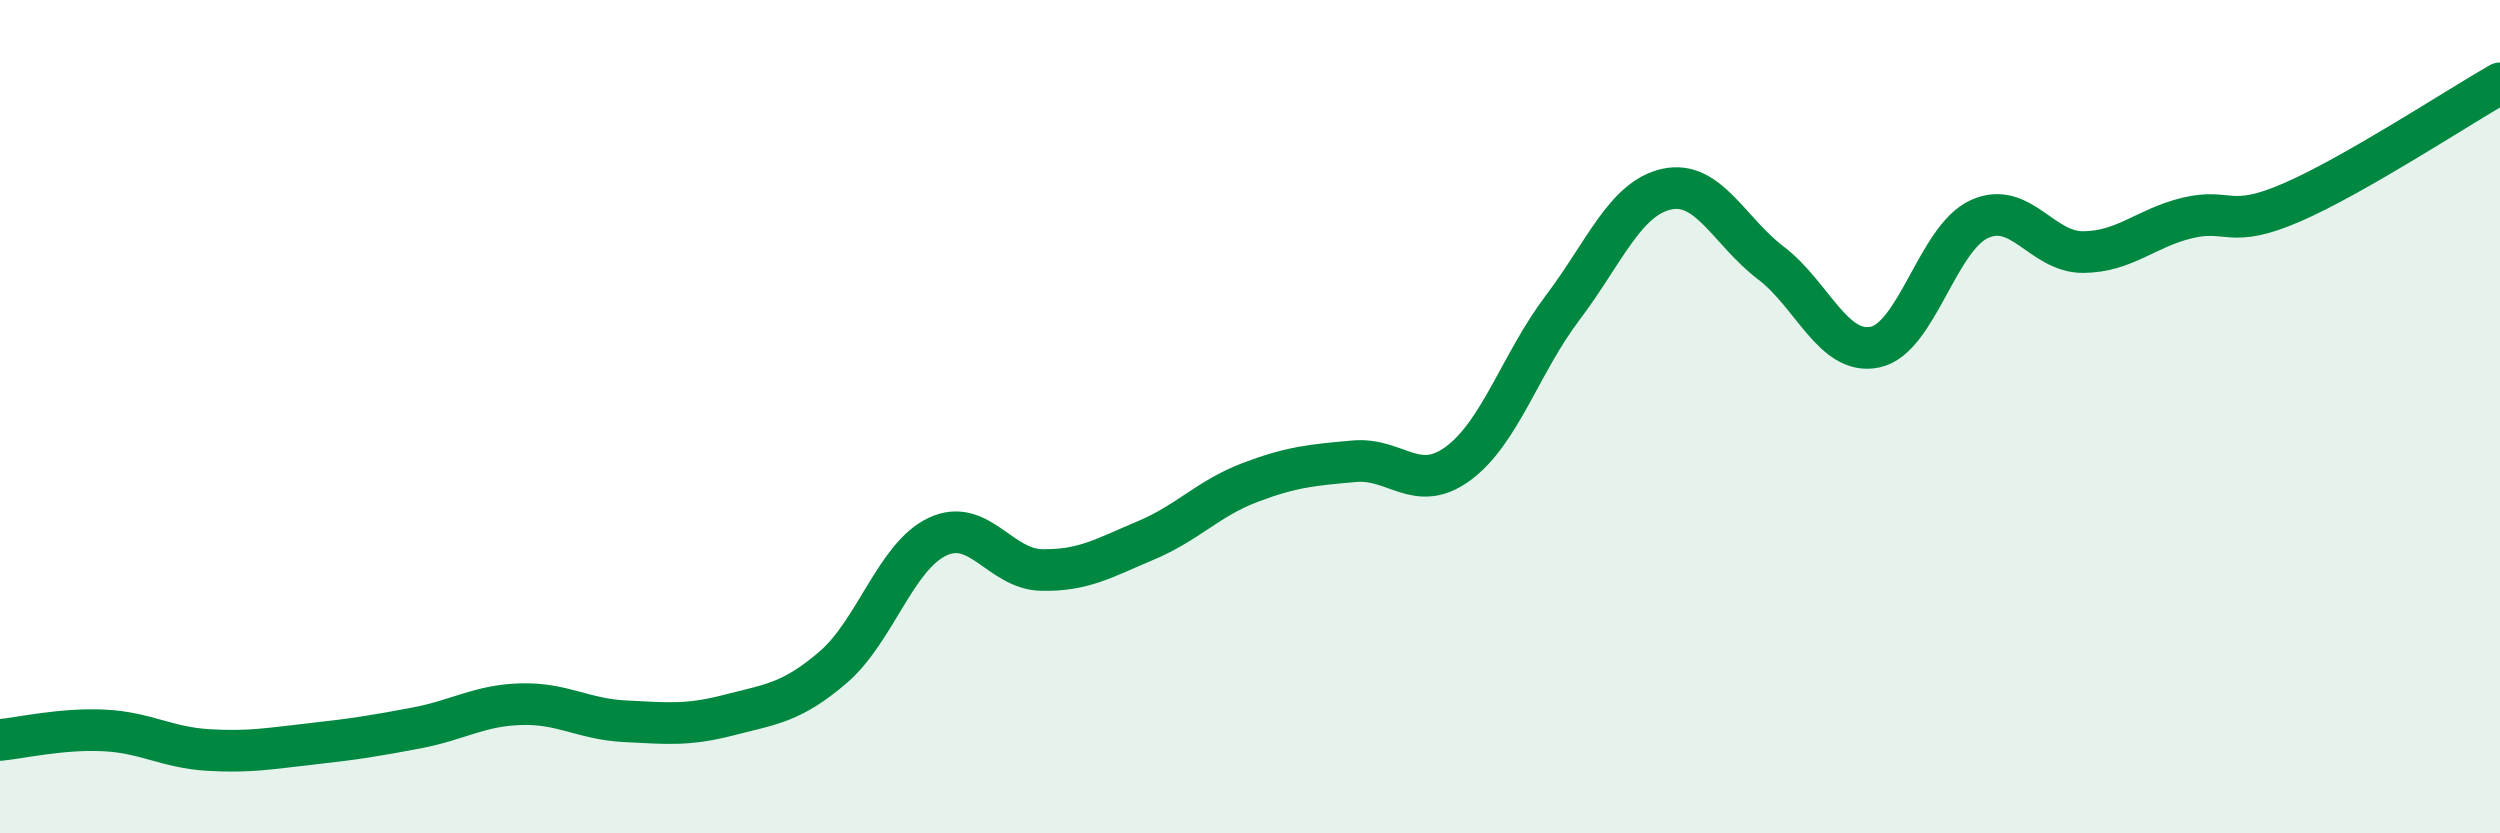 
    <svg width="60" height="20" viewBox="0 0 60 20" xmlns="http://www.w3.org/2000/svg">
      <path
        d="M 0,17.76 C 0.5,17.71 1.5,17.48 2.5,17.53 C 3.5,17.58 4,17.94 5,18 C 6,18.06 6.5,17.96 7.5,17.85 C 8.5,17.74 9,17.66 10,17.47 C 11,17.28 11.5,16.93 12.5,16.9 C 13.5,16.87 14,17.26 15,17.31 C 16,17.36 16.5,17.42 17.5,17.16 C 18.5,16.9 19,16.87 20,16.01 C 21,15.15 21.5,13.35 22.5,12.88 C 23.5,12.41 24,13.66 25,13.68 C 26,13.7 26.5,13.39 27.5,12.97 C 28.5,12.55 29,11.96 30,11.58 C 31,11.2 31.5,11.16 32.5,11.07 C 33.5,10.98 34,11.86 35,11.12 C 36,10.38 36.5,8.71 37.5,7.39 C 38.5,6.07 39,4.76 40,4.54 C 41,4.32 41.5,5.55 42.5,6.31 C 43.5,7.07 44,8.54 45,8.33 C 46,8.12 46.5,5.72 47.5,5.26 C 48.5,4.8 49,6.06 50,6.05 C 51,6.04 51.5,5.47 52.5,5.23 C 53.5,4.99 53.5,5.51 55,4.86 C 56.5,4.21 59,2.57 60,2L60 20L0 20Z"
        fill="#008740"
        opacity="0.1"
        stroke-linecap="round"
        stroke-linejoin="round"
      />
      <path
        d="M 0,17.76 C 0.5,17.71 1.5,17.48 2.5,17.53 C 3.5,17.58 4,17.94 5,18 C 6,18.06 6.5,17.96 7.5,17.85 C 8.5,17.74 9,17.66 10,17.47 C 11,17.28 11.5,16.93 12.5,16.9 C 13.5,16.87 14,17.26 15,17.31 C 16,17.36 16.5,17.42 17.5,17.16 C 18.5,16.9 19,16.87 20,16.01 C 21,15.15 21.5,13.35 22.5,12.88 C 23.5,12.41 24,13.66 25,13.68 C 26,13.7 26.5,13.39 27.5,12.97 C 28.5,12.55 29,11.96 30,11.58 C 31,11.2 31.5,11.16 32.5,11.07 C 33.5,10.98 34,11.86 35,11.12 C 36,10.38 36.5,8.71 37.5,7.39 C 38.5,6.07 39,4.76 40,4.54 C 41,4.32 41.5,5.55 42.5,6.31 C 43.5,7.07 44,8.54 45,8.33 C 46,8.12 46.5,5.72 47.5,5.26 C 48.5,4.8 49,6.06 50,6.05 C 51,6.04 51.5,5.47 52.5,5.23 C 53.5,4.99 53.5,5.51 55,4.86 C 56.5,4.21 59,2.57 60,2"
        stroke="#008740"
        stroke-width="1"
        fill="none"
        stroke-linecap="round"
        stroke-linejoin="round"
      />
    </svg>
  